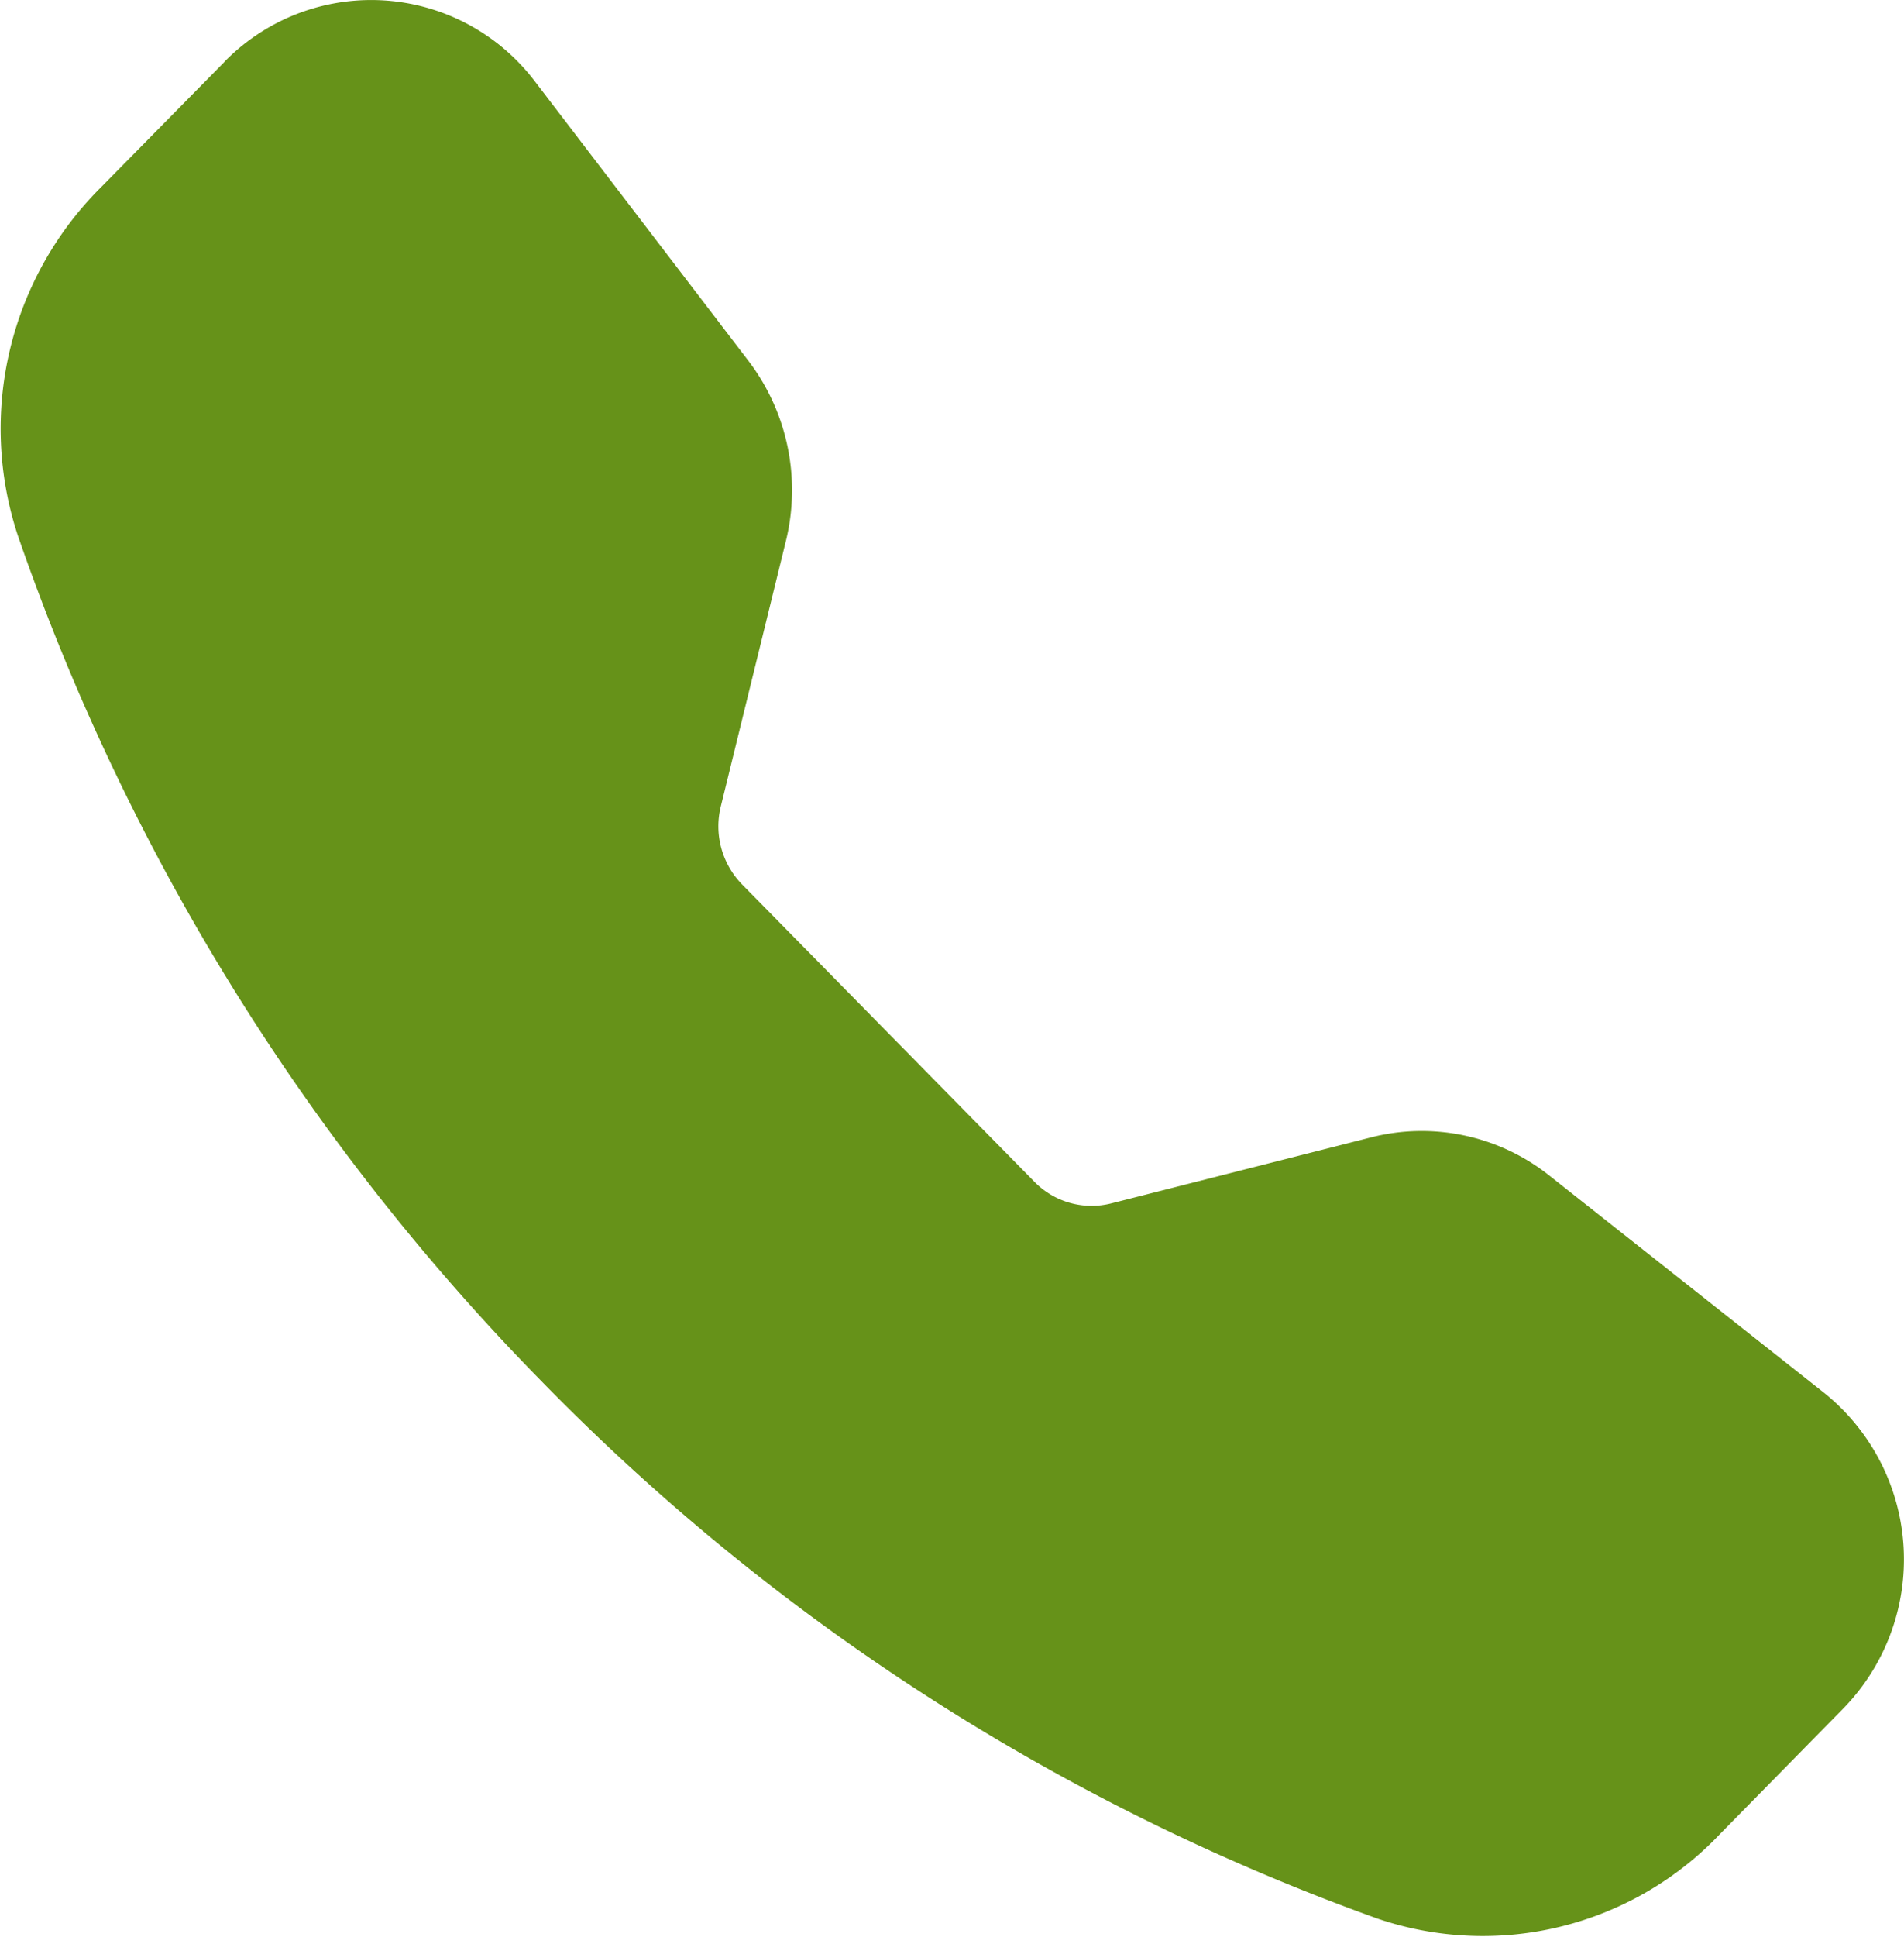 <svg xmlns="http://www.w3.org/2000/svg" width="13.3" height="13.522" viewBox="0 0 13.3 13.522"><g transform="translate(-1.124 -0.127)"><path d="M2.691,1.559a1.435,1.435,0,0,1,2.17.137l1.49,1.949a1.49,1.49,0,0,1,.262,1.262L6.159,6.757a.58.58,0,0,0,.148.544L8.35,9.378a.558.558,0,0,0,.535.151l1.819-.462a1.432,1.432,0,0,1,1.242.267l1.917,1.515A1.491,1.491,0,0,1,14,13.055l-.86.875a2.284,2.284,0,0,1-2.391.593,15.456,15.456,0,0,1-5.826-3.736A15.786,15.786,0,0,1,1.248,4.864a2.377,2.377,0,0,1,.584-2.432l.86-.873Z" transform="translate(0 -1)" fill="#669219" fill-rule="evenodd"/></g></svg>